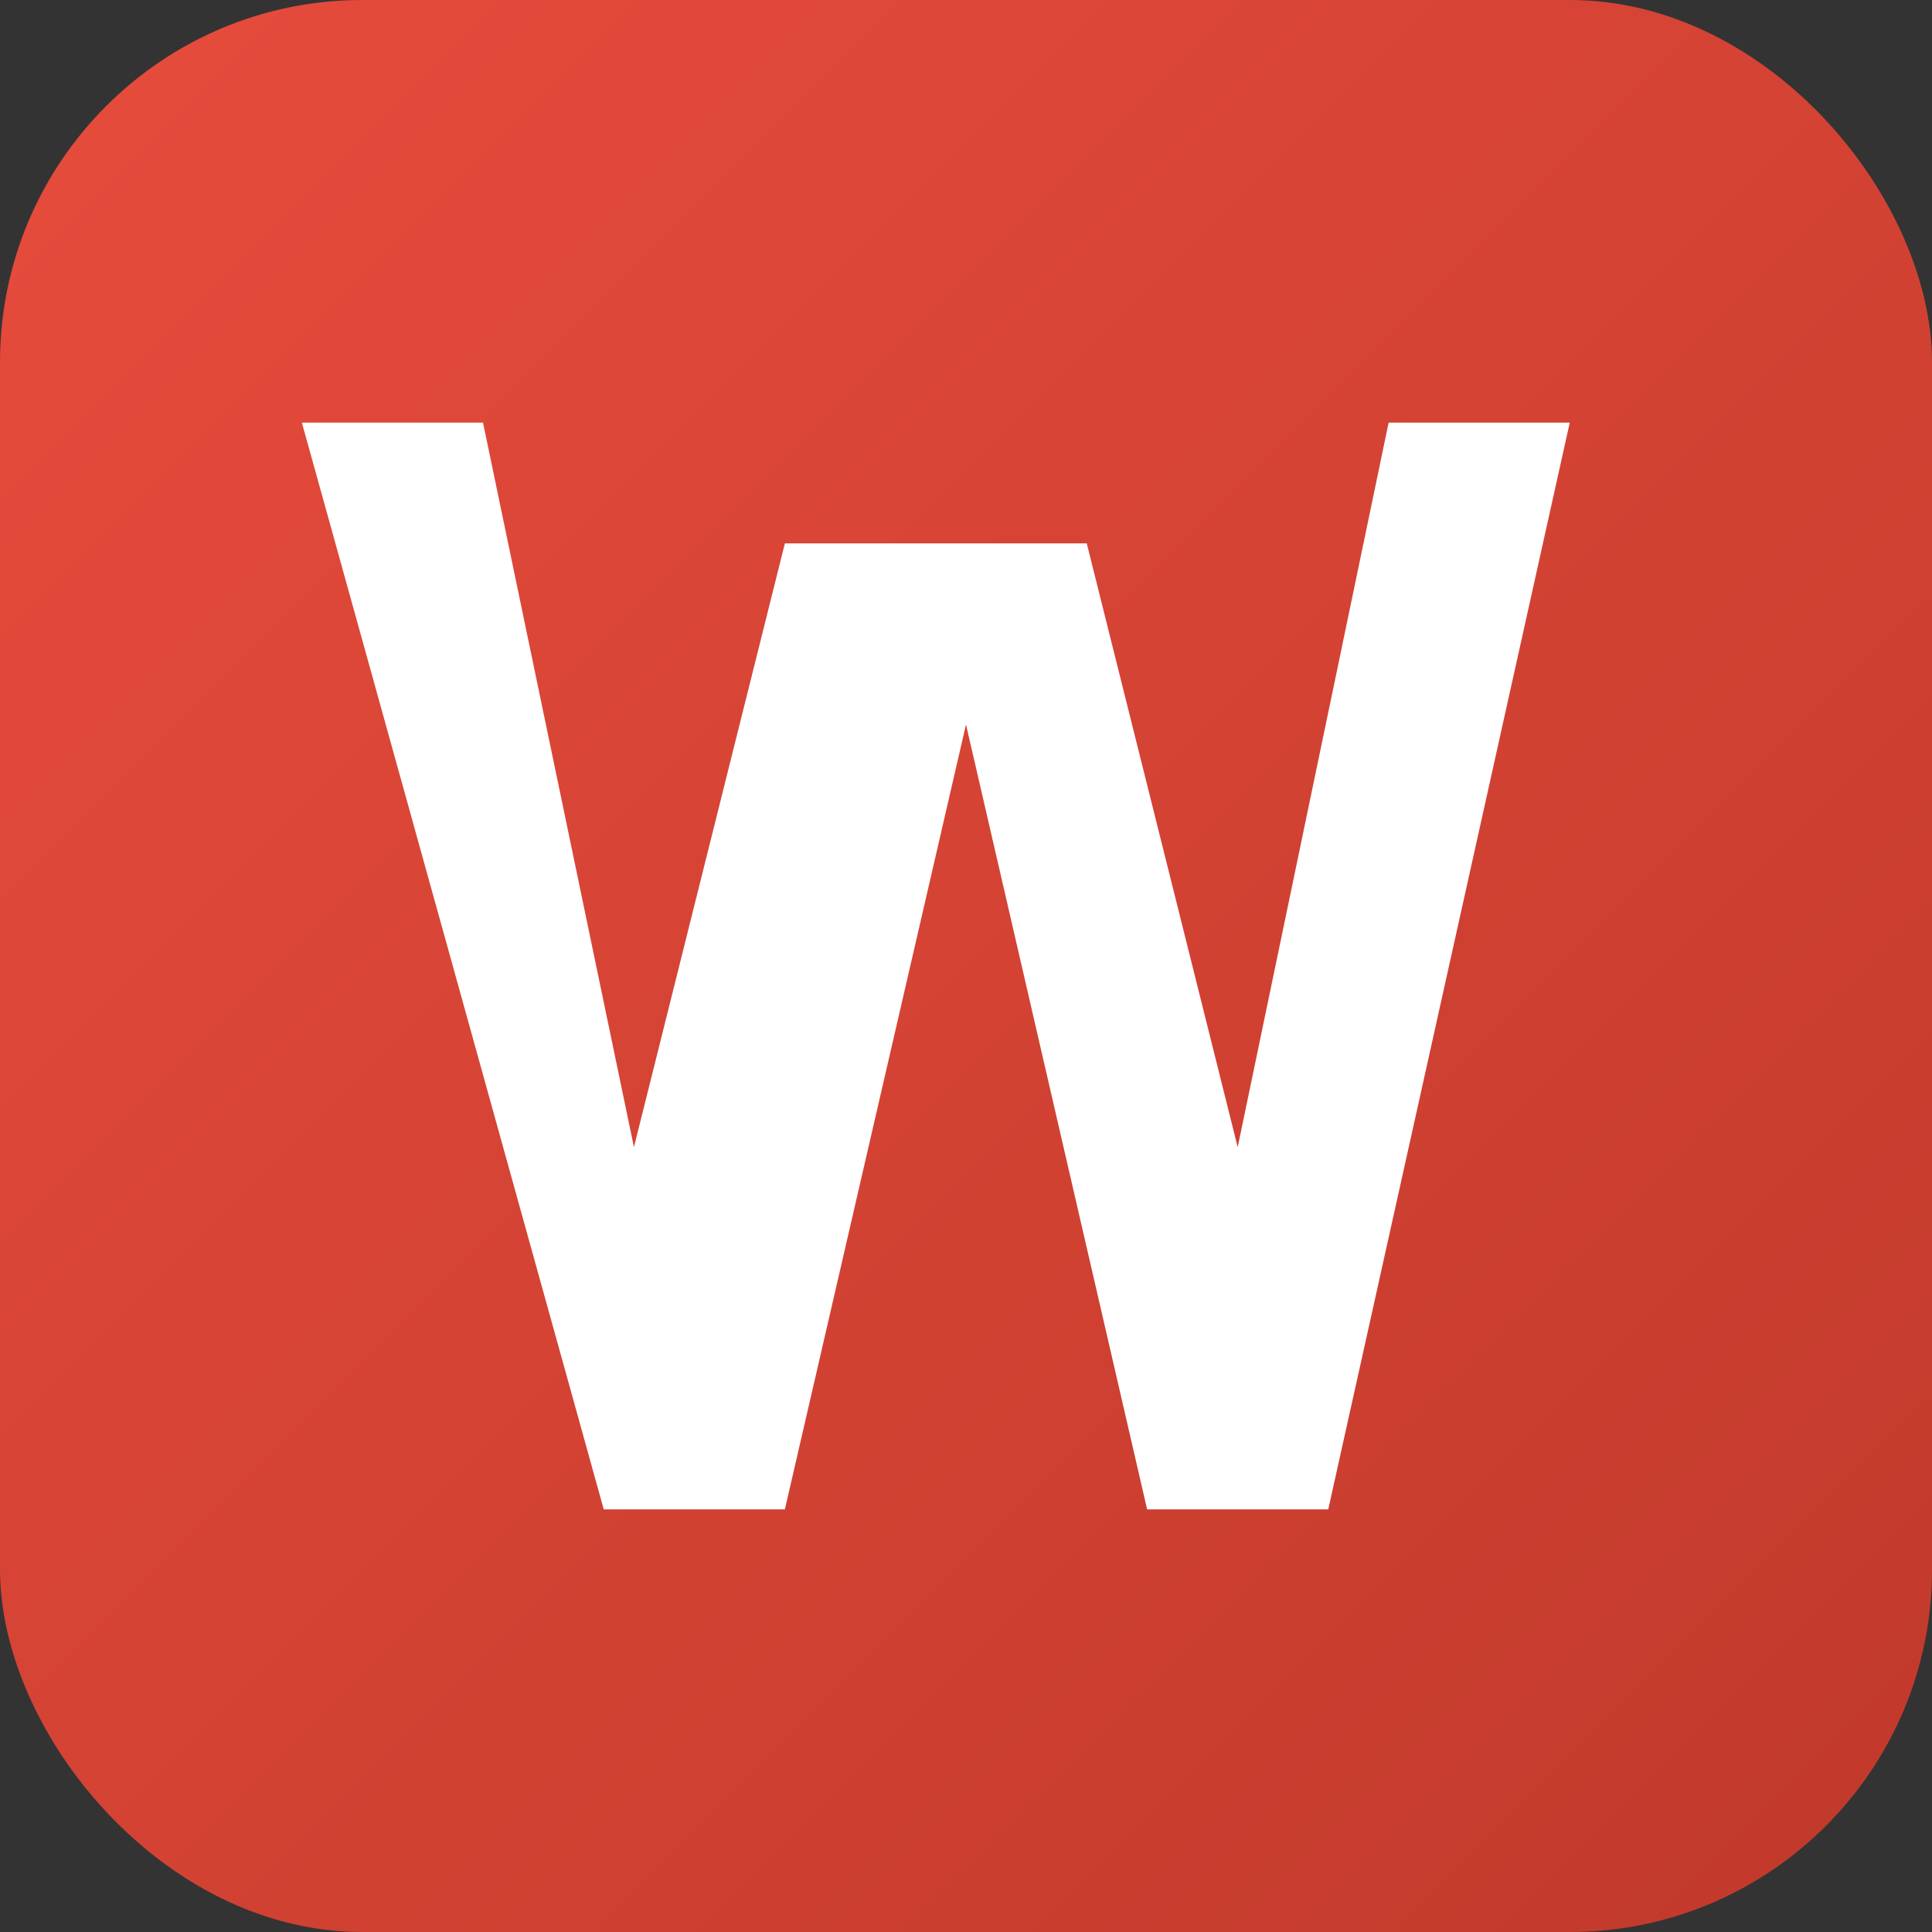 <?xml version="1.0" encoding="UTF-8"?>
<svg width="32" height="32" viewBox="0 0 32 32" xmlns="http://www.w3.org/2000/svg">
  <rect x="0" y="0" width="32" height="32" fill="#333333" stroke="none"/>
  <!-- 渐变背景 -->
  <defs>
    <linearGradient id="bg" x1="0%" y1="0%" x2="100%" y2="100%">
      <stop offset="0%" style="stop-color:#e74c3c;stop-opacity:1" />
      <stop offset="100%" style="stop-color:#c0392b;stop-opacity:1" />
    </linearGradient>
  </defs>
  <rect width="32" height="32" rx="6" fill="url(#bg)"/>
  
  <!-- 白色W字母 - 更清晰的设计 -->
  <g fill="white" stroke="none">
    <polygon points="5,7 8,7 10.5,19 13,9 15.5,9 18,9 20.5,19 23,7 26,7 22,25 19,25 16,12 13,25 10,25"/>
  </g>
</svg> 